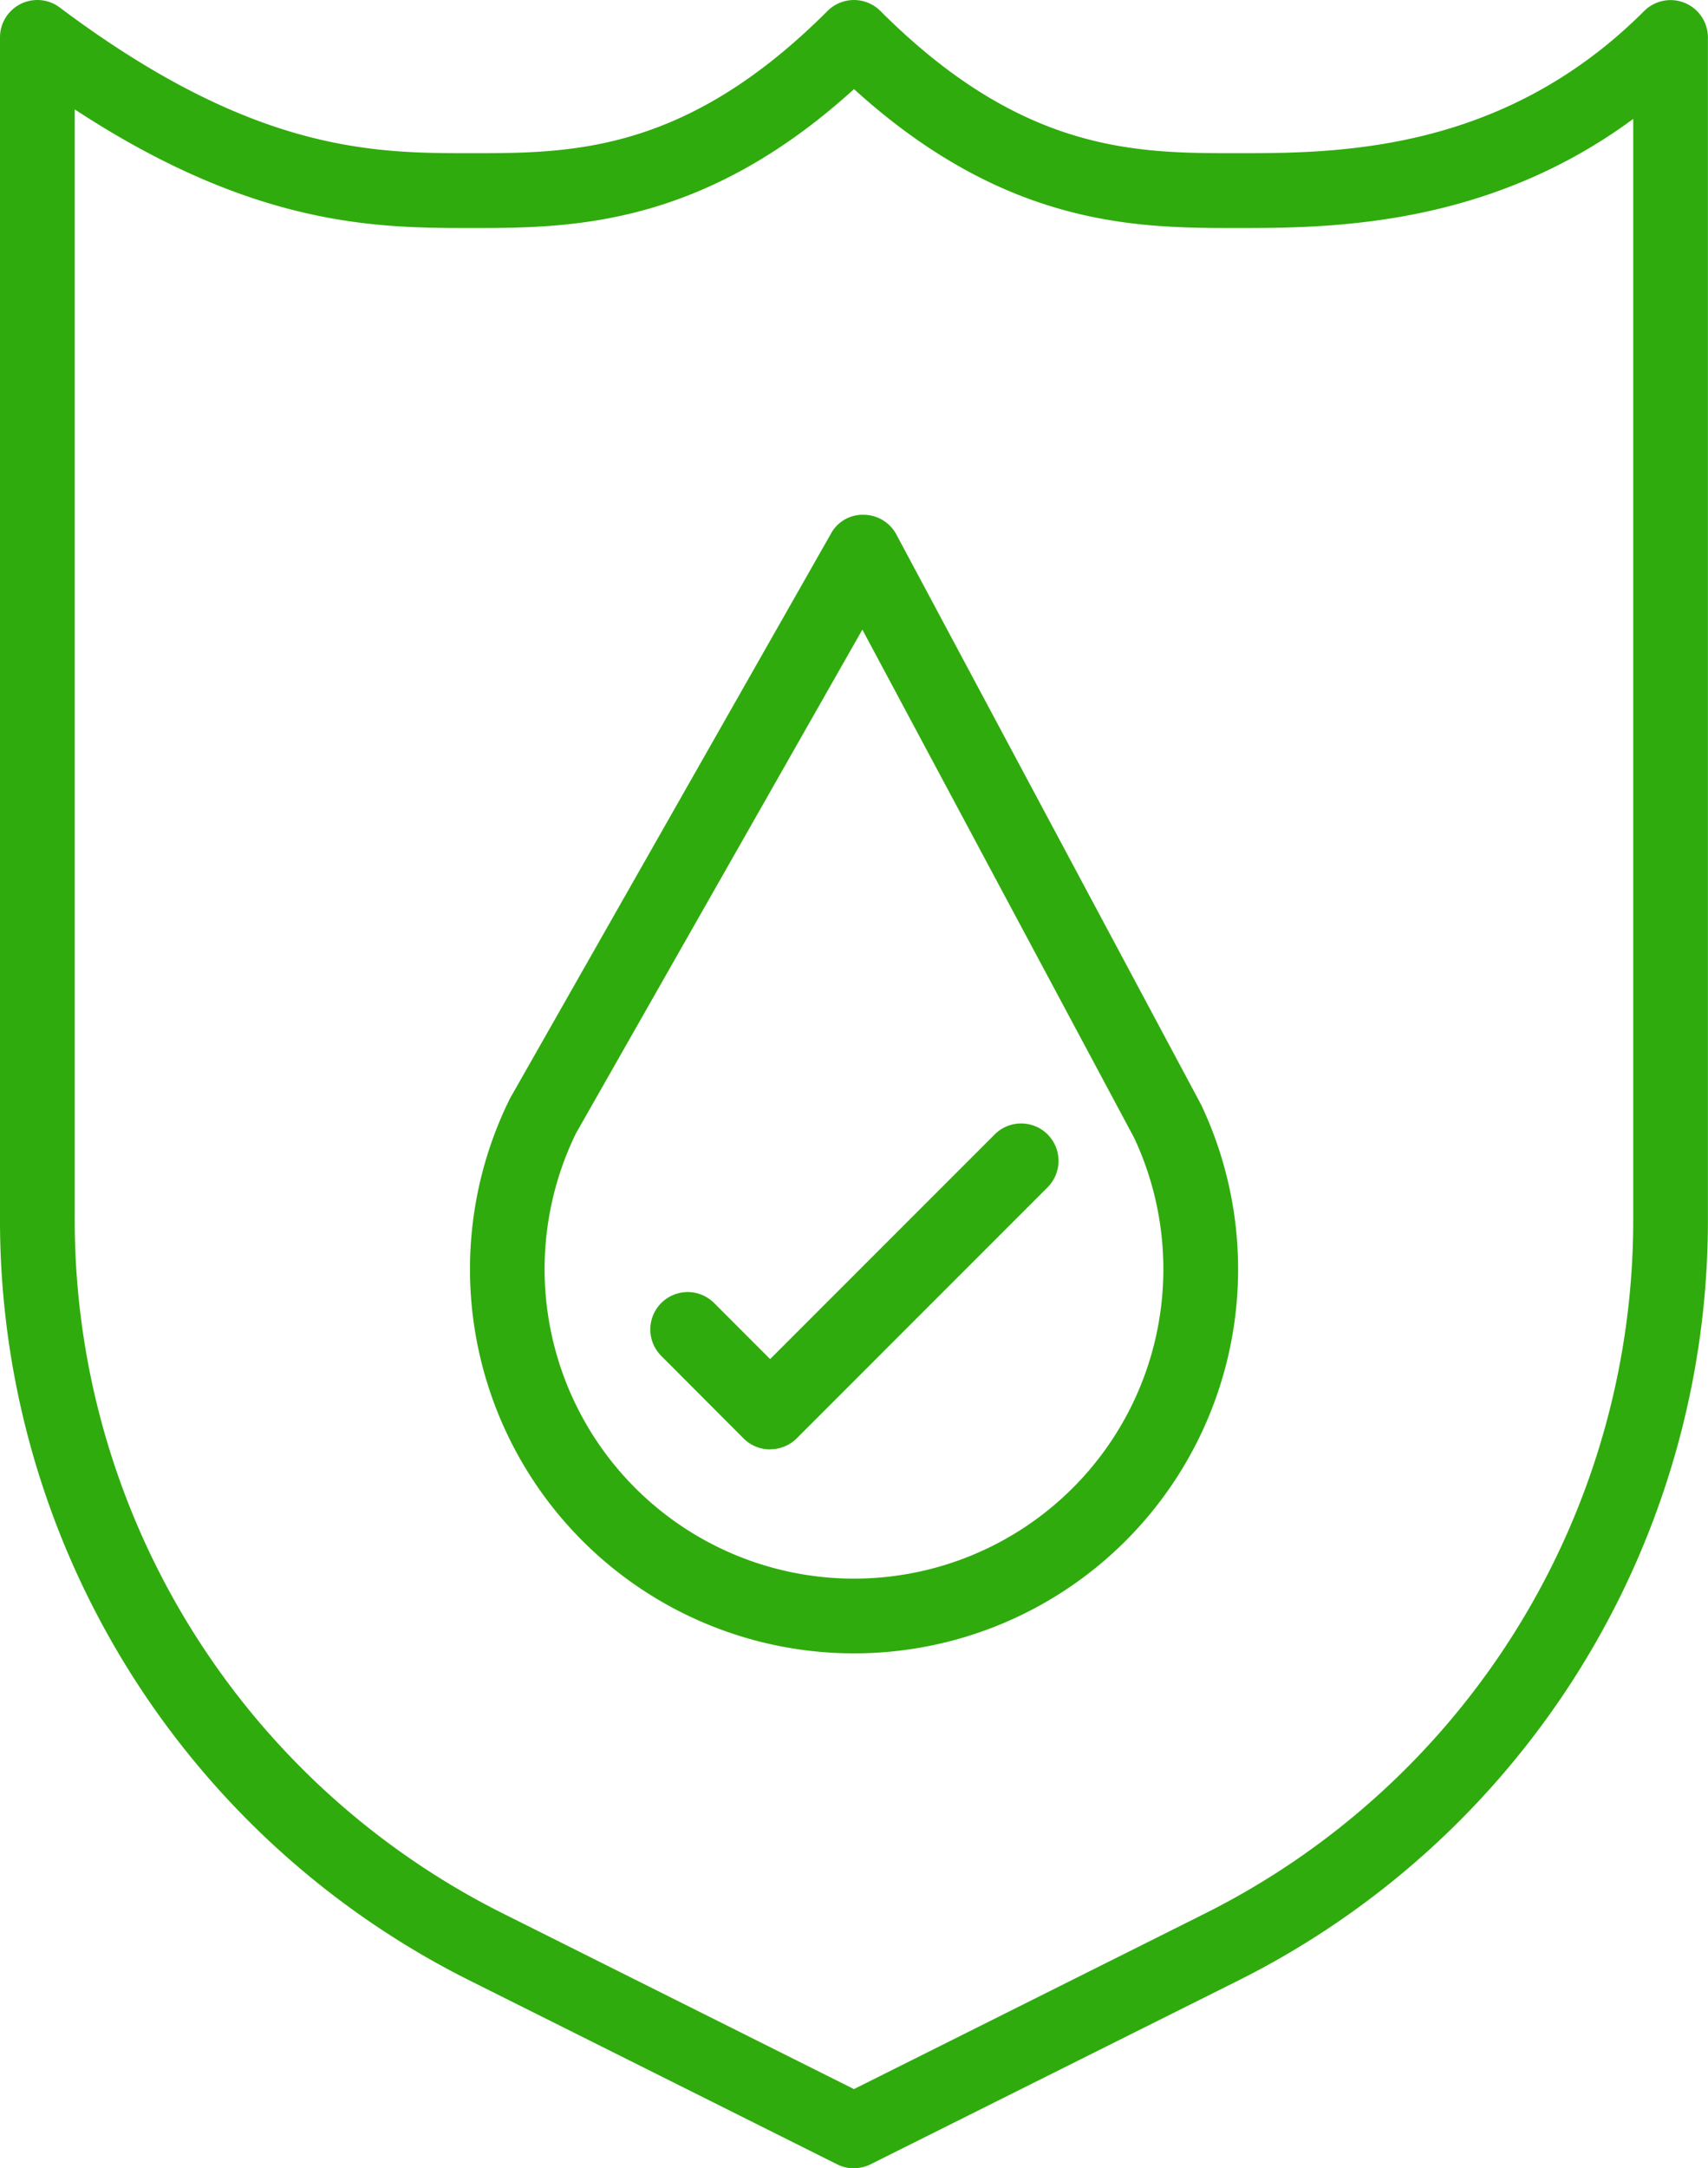 <svg xmlns="http://www.w3.org/2000/svg" xmlns:xlink="http://www.w3.org/1999/xlink" width="63.003" height="79.948" viewBox="0 0 63.003 79.948">
  <defs>
    <clipPath id="clip-path">
      <rect id="Rectangle_79" data-name="Rectangle 79" width="63.003" height="79.948" fill="#30ab0d"/>
    </clipPath>
  </defs>
  <g id="Group_165" data-name="Group 165" transform="translate(0 0)">
    <g id="Group_164" data-name="Group 164" transform="translate(0 0)" clip-path="url(#clip-path)">
      <path id="Path_73" data-name="Path 73" d="M31.5,79.95a1.392,1.392,0,0,1-.618-.146L17.413,73.07A31.339,31.339,0,0,1,0,44.891V1.381A1.377,1.377,0,0,1,2.206.278C9.367,5.649,13.812,5.649,17.38,5.649c3.7,0,7.9,0,13.145-5.245a1.38,1.38,0,0,1,1.95,0C37.72,5.649,41.919,5.649,45.62,5.649c3.662,0,9.786,0,15.031-5.245A1.378,1.378,0,0,1,63,1.381v43.51A31.339,31.339,0,0,1,45.589,73.07L32.116,79.8a1.381,1.381,0,0,1-.615.146M2.757,4.034V44.891A28.589,28.589,0,0,0,18.646,70.6L31.5,77.029,44.357,70.6A28.589,28.589,0,0,0,60.245,44.891V4.384C54.791,8.407,48.953,8.407,45.62,8.407c-3.61,0-8.479,0-14.118-5.121C25.862,8.407,20.99,8.407,17.38,8.407c-3.405,0-7.95,0-14.623-4.373" transform="translate(0 0)" fill="#30ab0d"/>
      <path id="Path_74" data-name="Path 74" d="M20.464,48.865A14.166,14.166,0,0,1,7.774,28.4L19.609,7.583a1.329,1.329,0,0,1,1.216-.7,1.377,1.377,0,0,1,1.2.728L33.264,28.631a14.165,14.165,0,0,1-12.8,20.234m.306-37.747L10.206,29.69a11.412,11.412,0,1,0,20.593.174Z" transform="translate(11.04 12.098)" fill="#30ab0d"/>
      <path id="Path_75" data-name="Path 75" d="M13.13,27.03a1.385,1.385,0,0,1-.976-.4L9.1,23.569a1.379,1.379,0,0,1,1.95-1.95L13.13,23.7l8.27-8.27a1.379,1.379,0,1,1,1.95,1.95l-9.243,9.246a1.385,1.385,0,0,1-.976.4" transform="translate(15.278 26.412)" fill="#30ab0d"/>
    </g>
  </g>
</svg>
